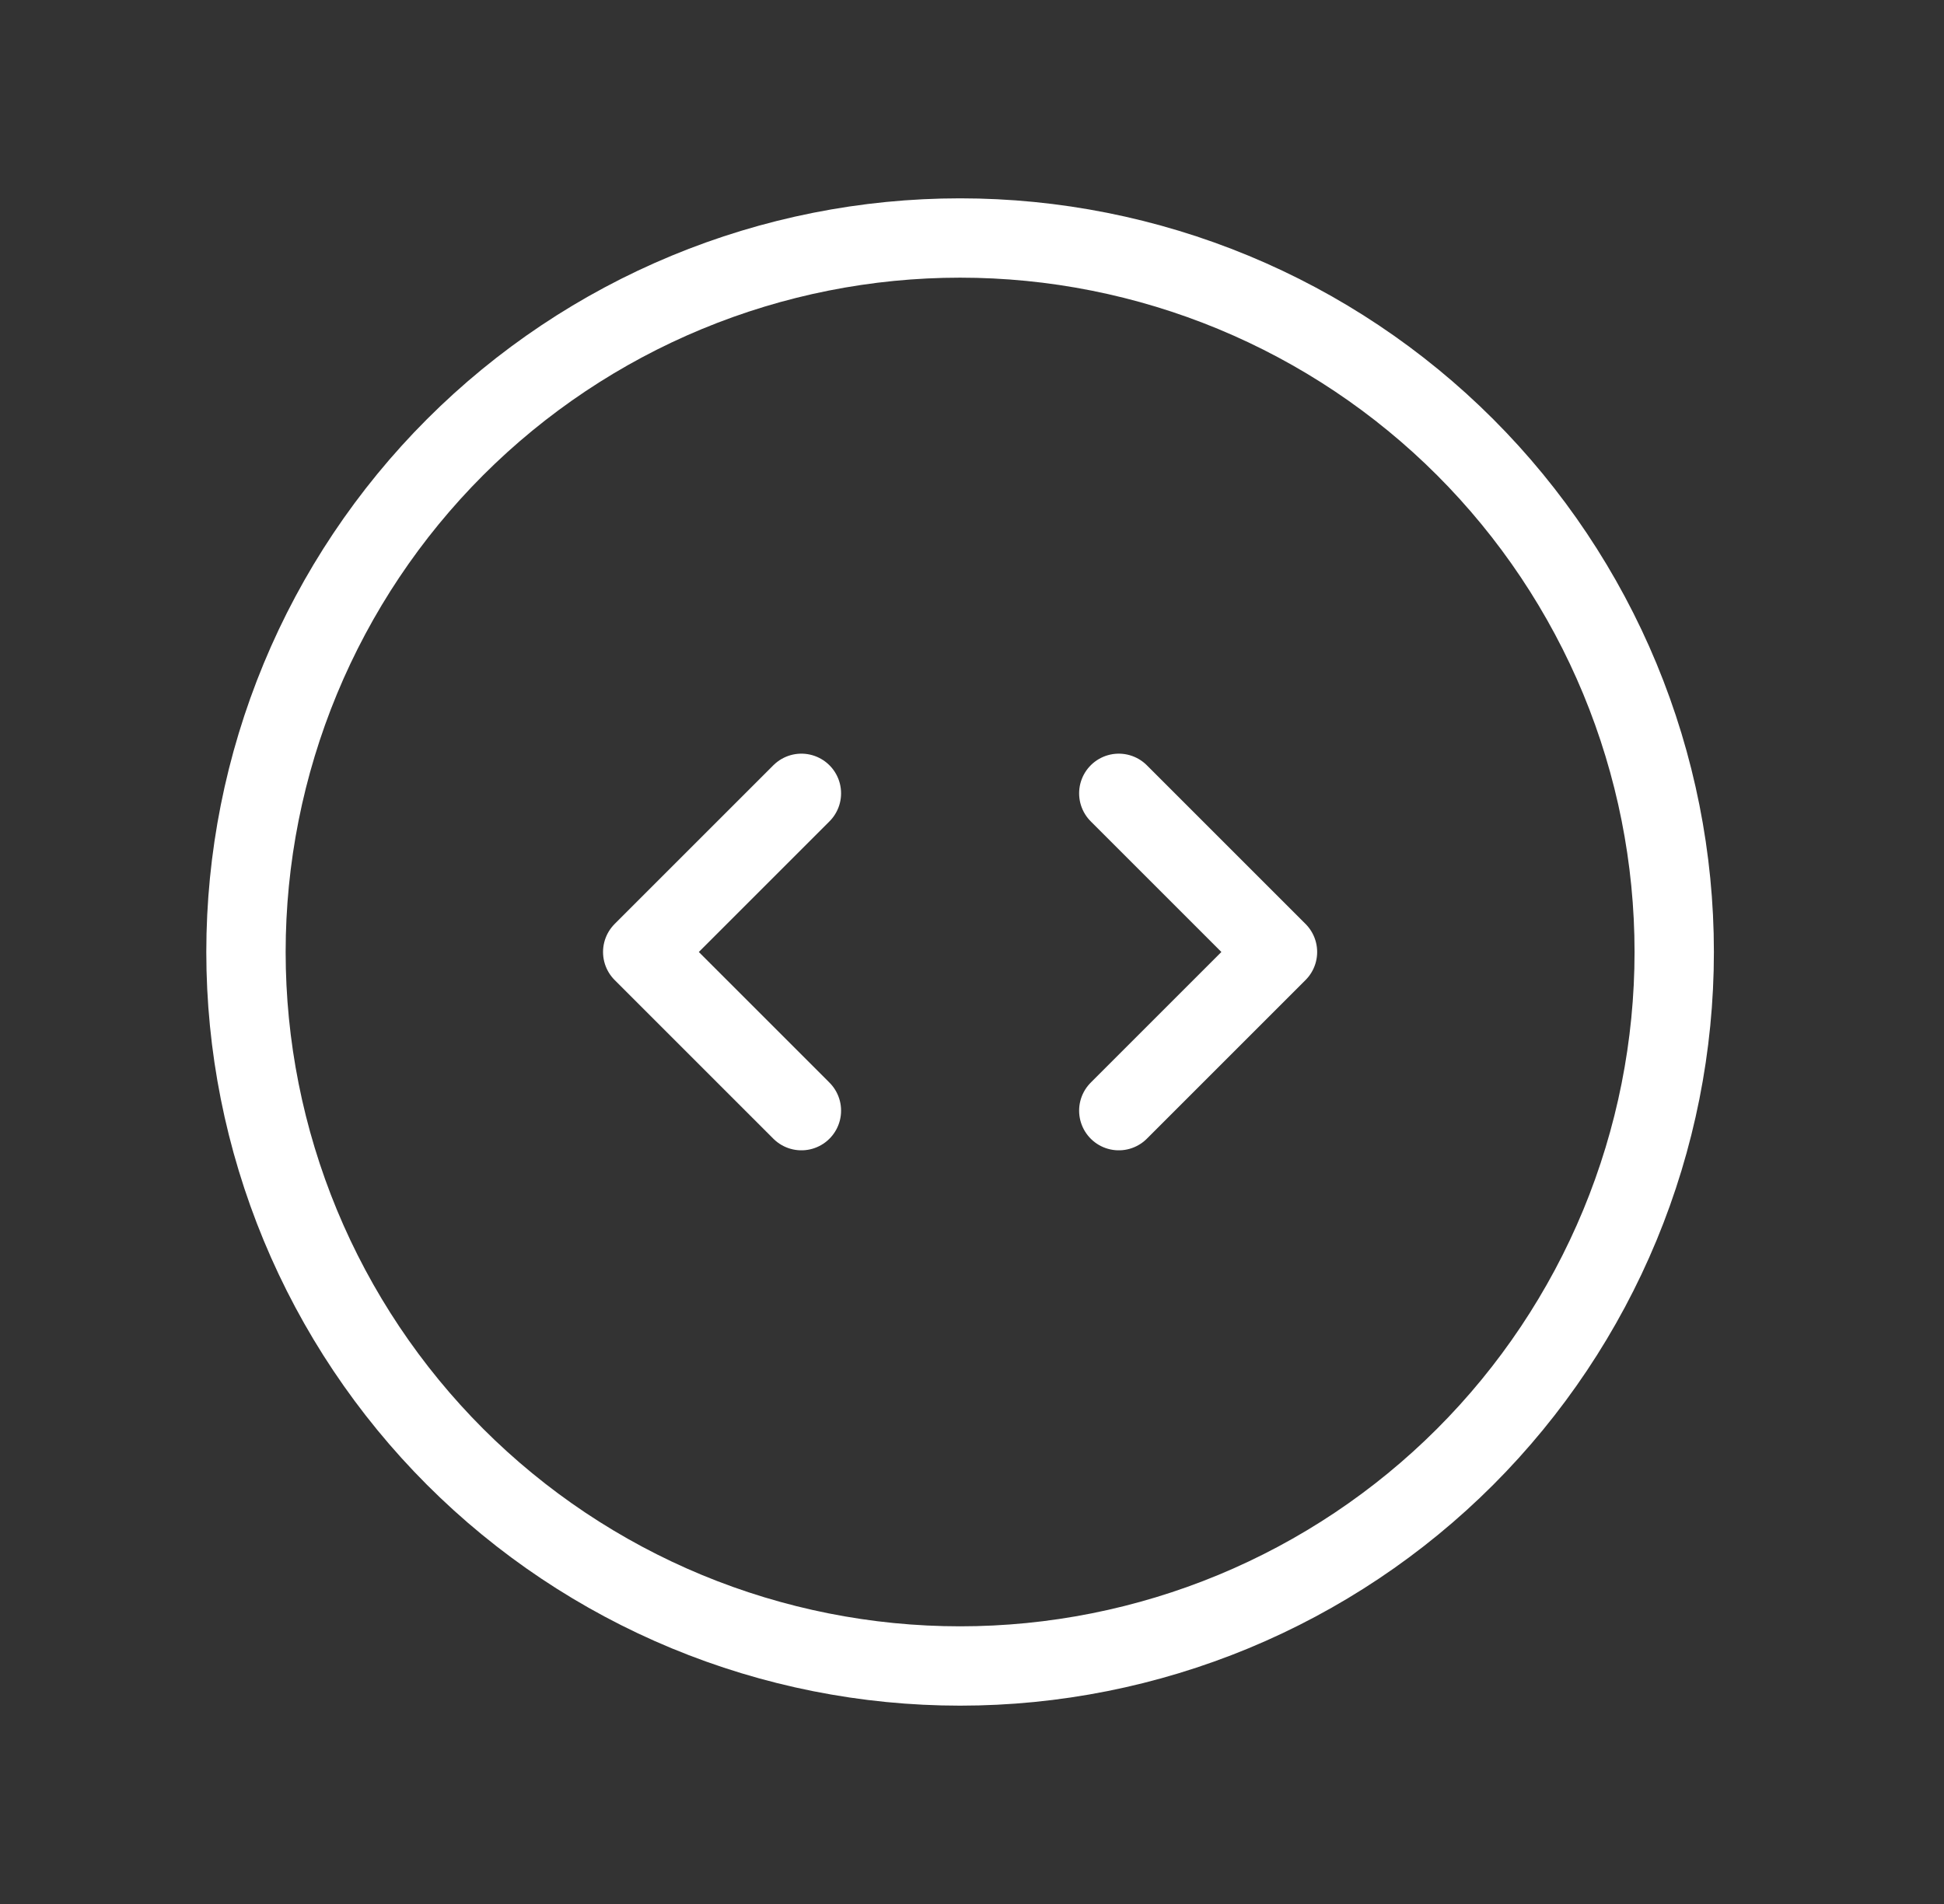 <svg width="49" height="48" viewBox="0 0 49 48" fill="none" xmlns="http://www.w3.org/2000/svg">
<rect x="0" y="0" width="49" height="48" fill="#333333" stroke="none"/>
<g clip-path="url(#clip0_54_11203)">
<path d="M20.2 28L16.2 24L20.2 20" stroke="white" stroke-width="2" stroke-linecap="round" stroke-linejoin="round"/>
<path d="M28.2 20L32.2 24L28.2 28" stroke="white" stroke-width="2" stroke-linecap="round" stroke-linejoin="round"/>
<path d="M6.2 24C6.2 26.364 6.666 28.704 7.57 30.888C8.475 33.072 9.801 35.056 11.472 36.728C13.143 38.399 15.128 39.725 17.312 40.63C19.496 41.534 21.836 42 24.2 42C26.564 42 28.904 41.534 31.088 40.63C33.272 39.725 35.257 38.399 36.928 36.728C38.599 35.056 39.925 33.072 40.83 30.888C41.734 28.704 42.2 26.364 42.2 24C42.2 21.636 41.734 19.296 40.83 17.112C39.925 14.928 38.599 12.944 36.928 11.272C35.257 9.601 33.272 8.275 31.088 7.37C28.904 6.466 26.564 6 24.2 6C21.836 6 19.496 6.466 17.312 7.37C15.128 8.275 13.143 9.601 11.472 11.272C9.801 12.944 8.475 14.928 7.57 17.112C6.666 19.296 6.2 21.636 6.2 24Z" stroke="white" stroke-width="2" stroke-linecap="round" stroke-linejoin="round"/>
</g>
<defs>
<clipPath id="clip0_54_11203">
<rect width="48" height="48" fill="white" transform="translate(0.2)"/>
</clipPath>
</defs>
</svg>
